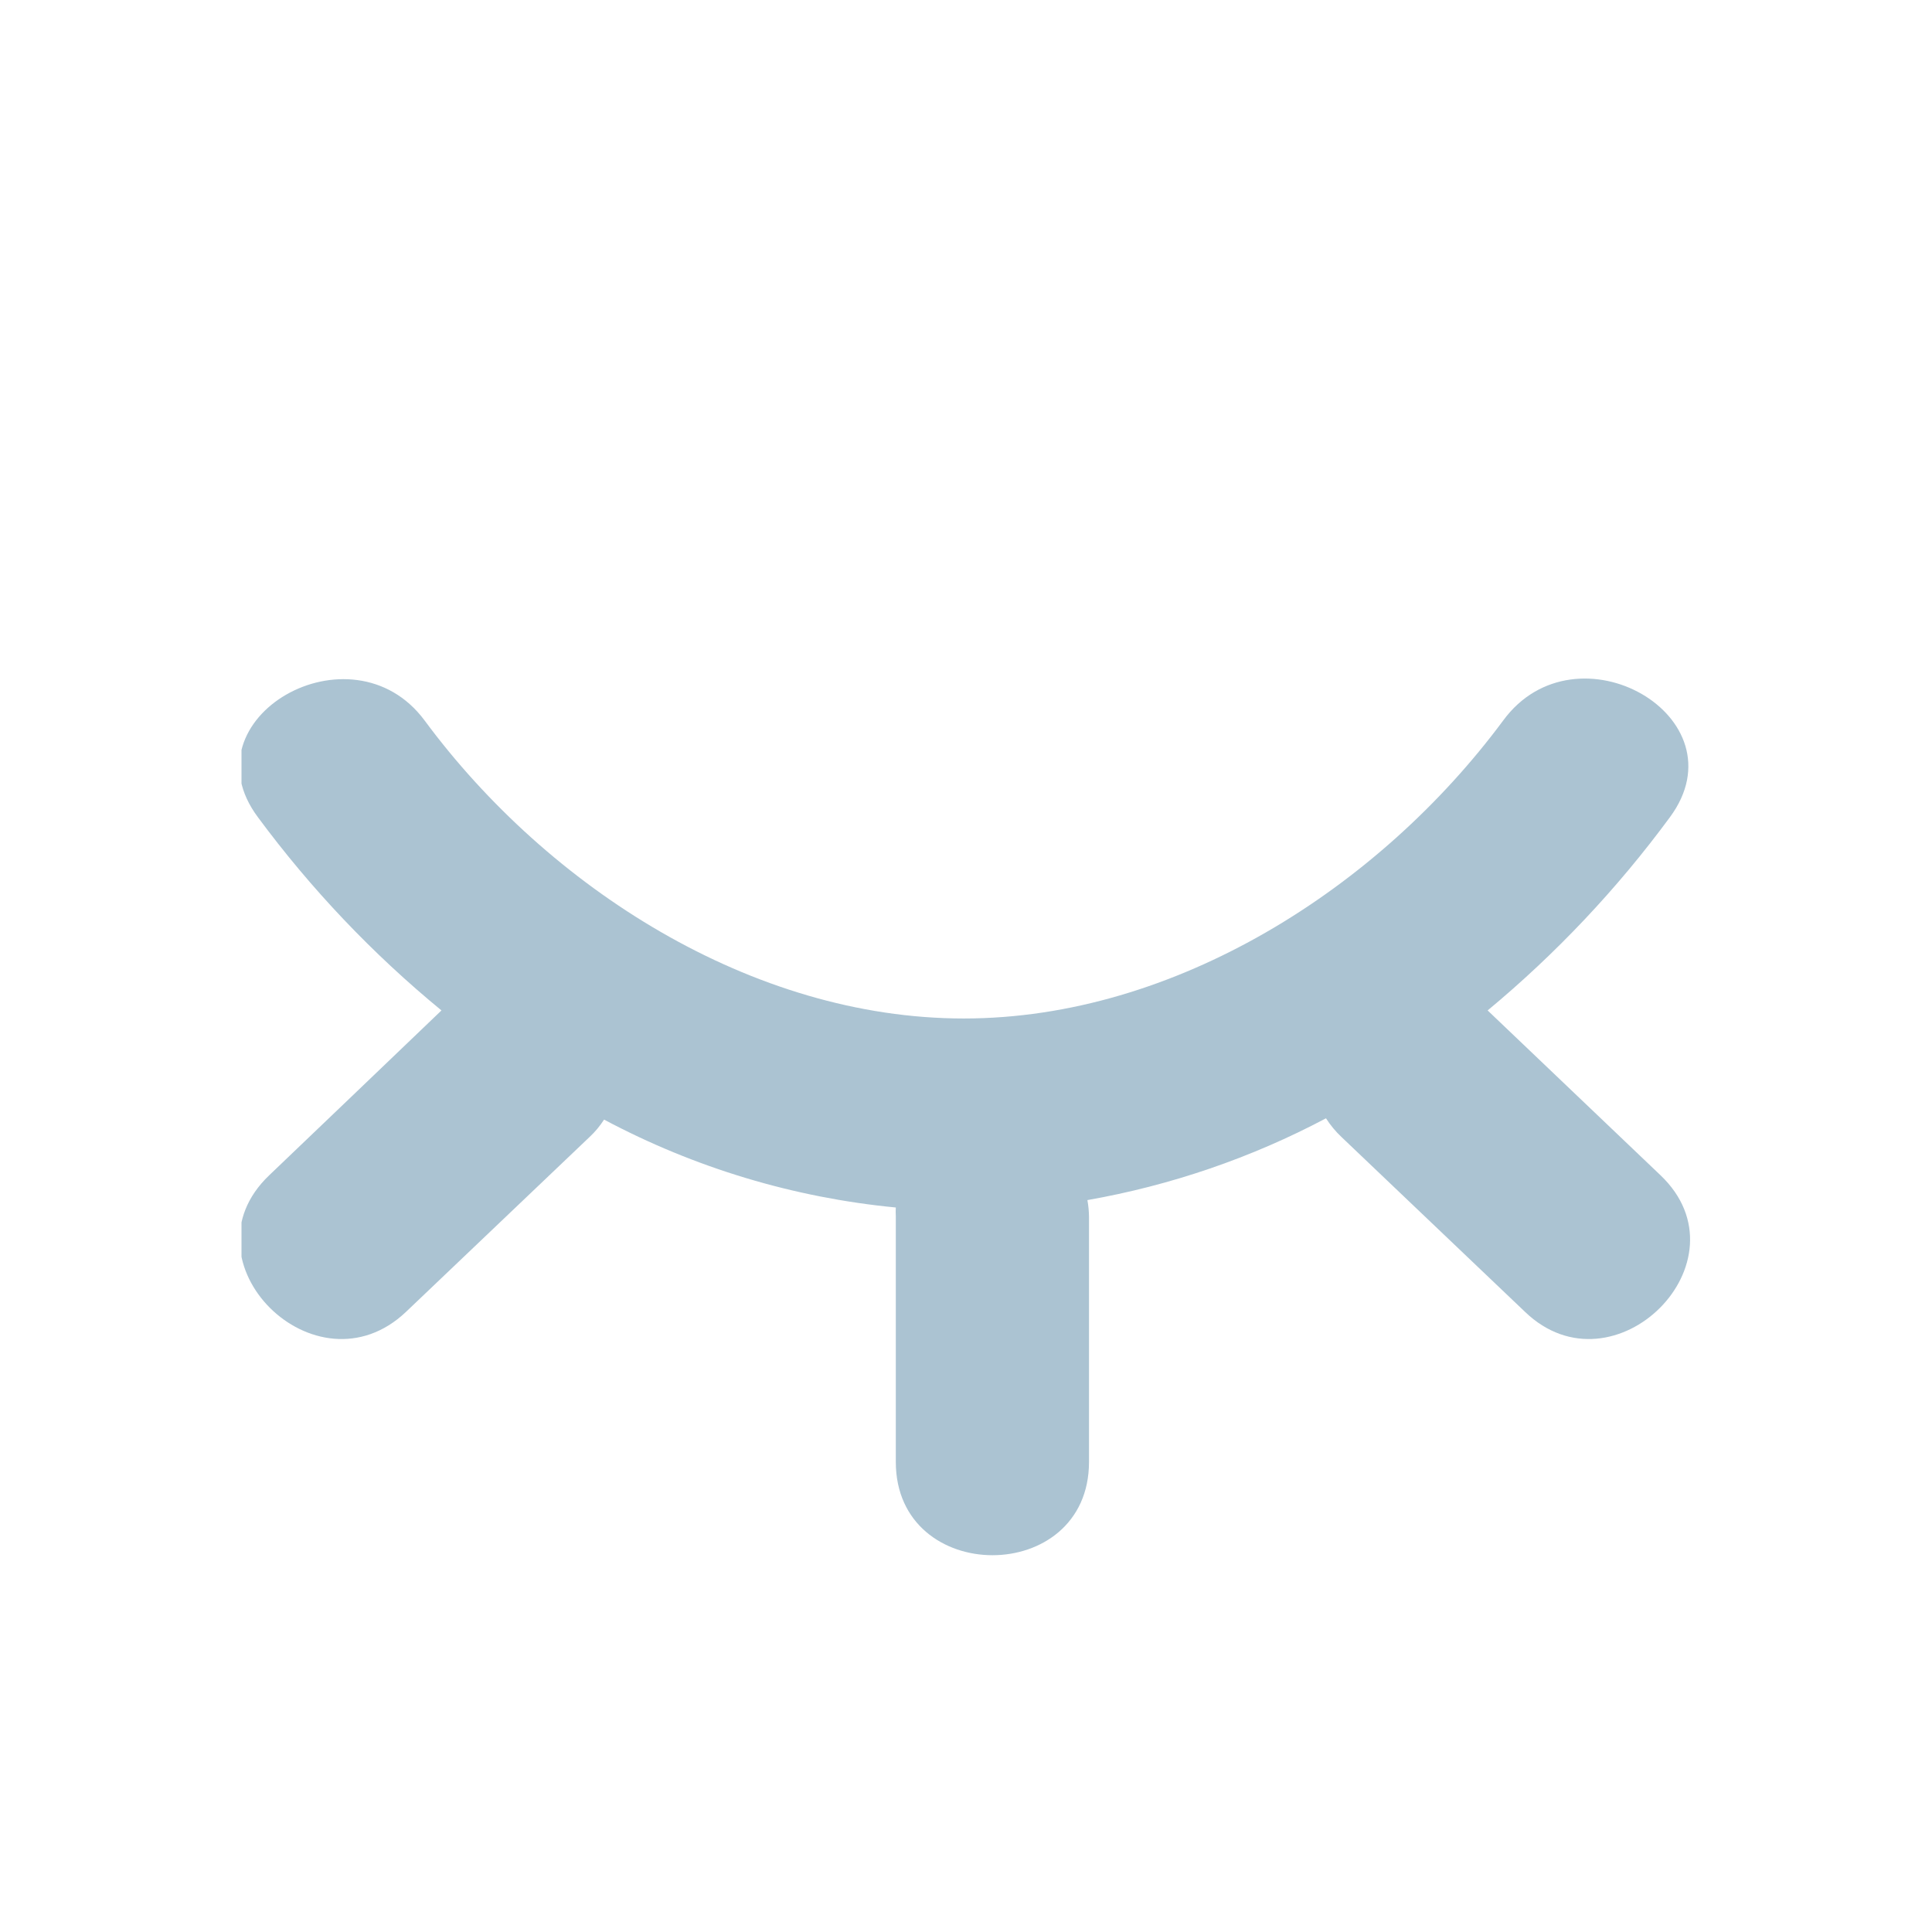 <svg width="24" height="24" viewBox="0 0 24 24" fill="none" xmlns="http://www.w3.org/2000/svg">
<g clip-path="url(#clip0_277_5871)">
<path d="M20.628 14.6L18.48 12.552C19.329 11.847 20.09 11.041 20.744 10.152C21.664 8.908 19.58 7.712 18.672 8.952C17.136 11.024 14.6 12.652 11.972 12.652C9.344 12.652 6.812 11.028 5.276 8.952C4.368 7.724 2.284 8.92 3.204 10.152C3.863 11.043 4.628 11.849 5.484 12.552C4.769 13.237 4.056 13.92 3.344 14.6C2.224 15.668 3.924 17.36 5.044 16.296L7.324 14.124C7.393 14.06 7.453 13.987 7.504 13.908C8.628 14.507 9.86 14.878 11.128 15C11.126 15.036 11.126 15.072 11.128 15.108V18.16C11.128 19.704 13.528 19.708 13.528 18.16V15.116C13.527 15.046 13.521 14.977 13.508 14.908C14.543 14.726 15.543 14.384 16.472 13.892C16.526 13.977 16.591 14.055 16.664 14.124L18.944 16.296C20.048 17.36 21.748 15.668 20.628 14.6Z" fill="#ABC3D2"/>
</g>
<defs>
<clipPath id="clip0_277_5871">
<rect width="18" height="18" fill="white" transform="translate(3 3)"/>
</clipPath>
</defs>
</svg>
